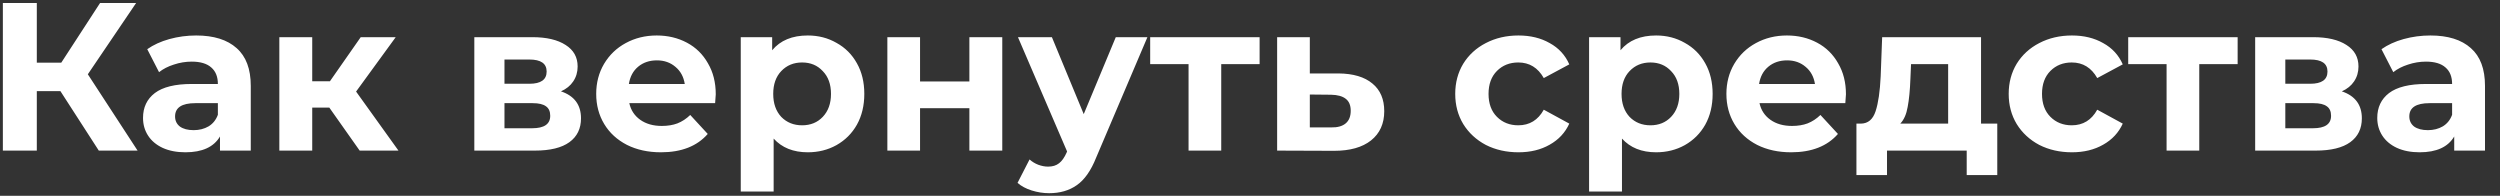<?xml version="1.0" encoding="UTF-8"?> <svg xmlns="http://www.w3.org/2000/svg" width="166" height="13" viewBox="0 0 166 13" fill="none"><rect x="0" y="0" width="166" height="13" fill="#333333" stroke="none"/> <path d="M4.012 6.052H2.444V10H0.19V0.2H2.444V4.162H4.068L6.644 0.2H9.038L5.832 4.932L9.136 10H6.56L4.012 6.052ZM13.025 2.356C14.191 2.356 15.088 2.636 15.713 3.196C16.338 3.747 16.651 4.582 16.651 5.702V10H14.607V9.062C14.196 9.762 13.431 10.112 12.311 10.112C11.732 10.112 11.228 10.014 10.799 9.818C10.379 9.622 10.057 9.351 9.833 9.006C9.609 8.661 9.497 8.269 9.497 7.83C9.497 7.13 9.758 6.579 10.281 6.178C10.813 5.777 11.63 5.576 12.731 5.576H14.467C14.467 5.1 14.322 4.736 14.033 4.484C13.743 4.223 13.309 4.092 12.731 4.092C12.329 4.092 11.933 4.157 11.541 4.288C11.158 4.409 10.832 4.577 10.561 4.792L9.777 3.266C10.188 2.977 10.678 2.753 11.247 2.594C11.825 2.435 12.418 2.356 13.025 2.356ZM12.857 8.642C13.23 8.642 13.562 8.558 13.851 8.39C14.14 8.213 14.345 7.956 14.467 7.62V6.85H12.969C12.073 6.85 11.625 7.144 11.625 7.732C11.625 8.012 11.732 8.236 11.947 8.404C12.171 8.563 12.474 8.642 12.857 8.642ZM21.866 7.144H20.732V10H18.548V2.468H20.732V5.394H21.908L23.952 2.468H26.276L23.644 6.08L26.458 10H23.882L21.866 7.144ZM37.249 6.066C38.136 6.365 38.579 6.962 38.579 7.858C38.579 8.539 38.323 9.067 37.809 9.44C37.296 9.813 36.531 10 35.513 10H31.495V2.468H35.345C36.288 2.468 37.025 2.641 37.557 2.986C38.089 3.322 38.355 3.798 38.355 4.414C38.355 4.787 38.257 5.119 38.061 5.408C37.875 5.688 37.604 5.907 37.249 6.066ZM33.497 5.562H35.149C35.915 5.562 36.297 5.291 36.297 4.75C36.297 4.218 35.915 3.952 35.149 3.952H33.497V5.562ZM35.331 8.516C36.134 8.516 36.535 8.241 36.535 7.69C36.535 7.401 36.442 7.191 36.255 7.06C36.069 6.92 35.775 6.85 35.373 6.85H33.497V8.516H35.331ZM47.526 6.262C47.526 6.29 47.512 6.486 47.484 6.85H41.786C41.889 7.317 42.132 7.685 42.514 7.956C42.897 8.227 43.373 8.362 43.942 8.362C44.334 8.362 44.68 8.306 44.978 8.194C45.286 8.073 45.571 7.886 45.832 7.634L46.994 8.894C46.285 9.706 45.249 10.112 43.886 10.112C43.037 10.112 42.286 9.949 41.632 9.622C40.979 9.286 40.475 8.824 40.12 8.236C39.766 7.648 39.588 6.981 39.588 6.234C39.588 5.497 39.761 4.834 40.106 4.246C40.461 3.649 40.942 3.187 41.548 2.86C42.164 2.524 42.85 2.356 43.606 2.356C44.344 2.356 45.011 2.515 45.608 2.832C46.206 3.149 46.672 3.607 47.008 4.204C47.354 4.792 47.526 5.478 47.526 6.262ZM43.62 4.008C43.126 4.008 42.71 4.148 42.374 4.428C42.038 4.708 41.833 5.091 41.758 5.576H45.468C45.394 5.1 45.188 4.722 44.852 4.442C44.516 4.153 44.106 4.008 43.62 4.008ZM53.638 2.356C54.338 2.356 54.973 2.519 55.542 2.846C56.121 3.163 56.574 3.616 56.9 4.204C57.227 4.783 57.39 5.459 57.39 6.234C57.39 7.009 57.227 7.69 56.9 8.278C56.574 8.857 56.121 9.309 55.542 9.636C54.973 9.953 54.338 10.112 53.638 10.112C52.677 10.112 51.921 9.809 51.37 9.202V12.716H49.186V2.468H51.272V3.336C51.814 2.683 52.602 2.356 53.638 2.356ZM53.26 8.32C53.82 8.32 54.278 8.133 54.632 7.76C54.996 7.377 55.178 6.869 55.178 6.234C55.178 5.599 54.996 5.095 54.632 4.722C54.278 4.339 53.82 4.148 53.26 4.148C52.7 4.148 52.238 4.339 51.874 4.722C51.52 5.095 51.342 5.599 51.342 6.234C51.342 6.869 51.52 7.377 51.874 7.76C52.238 8.133 52.7 8.32 53.26 8.32ZM58.921 2.468H61.091V5.408H64.367V2.468H66.551V10H64.367V7.186H61.091V10H58.921V2.468ZM76.188 2.468L72.786 10.462C72.441 11.33 72.011 11.941 71.498 12.296C70.994 12.651 70.382 12.828 69.664 12.828C69.272 12.828 68.885 12.767 68.502 12.646C68.119 12.525 67.806 12.357 67.564 12.142L68.362 10.588C68.53 10.737 68.721 10.854 68.936 10.938C69.16 11.022 69.379 11.064 69.594 11.064C69.892 11.064 70.135 10.989 70.322 10.84C70.508 10.7 70.677 10.462 70.826 10.126L70.854 10.056L67.592 2.468H69.846L71.96 7.578L74.088 2.468H76.188ZM83.638 4.26H81.09V10H78.92V4.26H76.372V2.468H83.638V4.26ZM88.876 4.876C89.856 4.885 90.607 5.109 91.13 5.548C91.653 5.977 91.914 6.589 91.914 7.382C91.914 8.213 91.62 8.861 91.032 9.328C90.453 9.785 89.637 10.014 88.582 10.014L84.802 10V2.468H86.972V4.876H88.876ZM88.386 8.46C88.806 8.469 89.128 8.381 89.352 8.194C89.576 8.007 89.688 7.727 89.688 7.354C89.688 6.99 89.576 6.724 89.352 6.556C89.137 6.388 88.815 6.299 88.386 6.29L86.972 6.276V8.46H88.386ZM100.827 10.112C100.025 10.112 99.301 9.949 98.657 9.622C98.023 9.286 97.523 8.824 97.159 8.236C96.805 7.648 96.627 6.981 96.627 6.234C96.627 5.487 96.805 4.82 97.159 4.232C97.523 3.644 98.023 3.187 98.657 2.86C99.301 2.524 100.025 2.356 100.827 2.356C101.621 2.356 102.311 2.524 102.899 2.86C103.497 3.187 103.931 3.658 104.201 4.274L102.507 5.184C102.115 4.493 101.551 4.148 100.813 4.148C100.244 4.148 99.773 4.335 99.399 4.708C99.026 5.081 98.839 5.59 98.839 6.234C98.839 6.878 99.026 7.387 99.399 7.76C99.773 8.133 100.244 8.32 100.813 8.32C101.56 8.32 102.125 7.975 102.507 7.284L104.201 8.208C103.931 8.805 103.497 9.272 102.899 9.608C102.311 9.944 101.621 10.112 100.827 10.112ZM109.967 2.356C110.667 2.356 111.301 2.519 111.871 2.846C112.449 3.163 112.902 3.616 113.229 4.204C113.555 4.783 113.719 5.459 113.719 6.234C113.719 7.009 113.555 7.69 113.229 8.278C112.902 8.857 112.449 9.309 111.871 9.636C111.301 9.953 110.667 10.112 109.967 10.112C109.005 10.112 108.249 9.809 107.699 9.202V12.716H105.515V2.468H107.601V3.336C108.142 2.683 108.931 2.356 109.967 2.356ZM109.589 8.32C110.149 8.32 110.606 8.133 110.961 7.76C111.325 7.377 111.507 6.869 111.507 6.234C111.507 5.599 111.325 5.095 110.961 4.722C110.606 4.339 110.149 4.148 109.589 4.148C109.029 4.148 108.567 4.339 108.203 4.722C107.848 5.095 107.671 5.599 107.671 6.234C107.671 6.869 107.848 7.377 108.203 7.76C108.567 8.133 109.029 8.32 109.589 8.32ZM122.571 6.262C122.571 6.29 122.557 6.486 122.529 6.85H116.831C116.934 7.317 117.177 7.685 117.559 7.956C117.942 8.227 118.418 8.362 118.987 8.362C119.379 8.362 119.725 8.306 120.023 8.194C120.331 8.073 120.616 7.886 120.877 7.634L122.039 8.894C121.33 9.706 120.294 10.112 118.931 10.112C118.082 10.112 117.331 9.949 116.677 9.622C116.024 9.286 115.52 8.824 115.165 8.236C114.811 7.648 114.633 6.981 114.633 6.234C114.633 5.497 114.806 4.834 115.151 4.246C115.506 3.649 115.987 3.187 116.593 2.86C117.209 2.524 117.895 2.356 118.651 2.356C119.389 2.356 120.056 2.515 120.653 2.832C121.251 3.149 121.717 3.607 122.053 4.204C122.399 4.792 122.571 5.478 122.571 6.262ZM118.665 4.008C118.171 4.008 117.755 4.148 117.419 4.428C117.083 4.708 116.878 5.091 116.803 5.576H120.513C120.439 5.1 120.233 4.722 119.897 4.442C119.561 4.153 119.151 4.008 118.665 4.008ZM132.619 8.208V11.624H130.589V10H125.297V11.624H123.267V8.208H123.575C124.042 8.199 124.364 7.923 124.541 7.382C124.718 6.841 124.83 6.071 124.877 5.072L124.975 2.468H131.541V8.208H132.619ZM126.851 5.226C126.823 5.991 126.762 6.617 126.669 7.102C126.585 7.587 126.422 7.956 126.179 8.208H129.357V4.26H126.893L126.851 5.226ZM137.577 10.112C136.775 10.112 136.051 9.949 135.407 9.622C134.773 9.286 134.273 8.824 133.909 8.236C133.555 7.648 133.377 6.981 133.377 6.234C133.377 5.487 133.555 4.82 133.909 4.232C134.273 3.644 134.773 3.187 135.407 2.86C136.051 2.524 136.775 2.356 137.577 2.356C138.371 2.356 139.061 2.524 139.649 2.86C140.247 3.187 140.681 3.658 140.951 4.274L139.257 5.184C138.865 4.493 138.301 4.148 137.563 4.148C136.994 4.148 136.523 4.335 136.149 4.708C135.776 5.081 135.589 5.59 135.589 6.234C135.589 6.878 135.776 7.387 136.149 7.76C136.523 8.133 136.994 8.32 137.563 8.32C138.31 8.32 138.875 7.975 139.257 7.284L140.951 8.208C140.681 8.805 140.247 9.272 139.649 9.608C139.061 9.944 138.371 10.112 137.577 10.112ZM148.579 4.26H146.031V10H143.861V4.26H141.313V2.468H148.579V4.26ZM155.497 6.066C156.384 6.365 156.827 6.962 156.827 7.858C156.827 8.539 156.571 9.067 156.057 9.44C155.544 9.813 154.779 10 153.761 10H149.743V2.468H153.593C154.536 2.468 155.273 2.641 155.805 2.986C156.337 3.322 156.603 3.798 156.603 4.414C156.603 4.787 156.505 5.119 156.309 5.408C156.123 5.688 155.852 5.907 155.497 6.066ZM151.745 5.562H153.397C154.163 5.562 154.545 5.291 154.545 4.75C154.545 4.218 154.163 3.952 153.397 3.952H151.745V5.562ZM153.579 8.516C154.382 8.516 154.783 8.241 154.783 7.69C154.783 7.401 154.69 7.191 154.503 7.06C154.317 6.92 154.023 6.85 153.621 6.85H151.745V8.516H153.579ZM161.378 2.356C162.545 2.356 163.441 2.636 164.066 3.196C164.692 3.747 165.004 4.582 165.004 5.702V10H162.96V9.062C162.55 9.762 161.784 10.112 160.664 10.112C160.086 10.112 159.582 10.014 159.152 9.818C158.732 9.622 158.41 9.351 158.186 9.006C157.962 8.661 157.85 8.269 157.85 7.83C157.85 7.13 158.112 6.579 158.634 6.178C159.166 5.777 159.983 5.576 161.084 5.576H162.82C162.82 5.1 162.676 4.736 162.386 4.484C162.097 4.223 161.663 4.092 161.084 4.092C160.683 4.092 160.286 4.157 159.894 4.288C159.512 4.409 159.185 4.577 158.914 4.792L158.13 3.266C158.541 2.977 159.031 2.753 159.6 2.594C160.179 2.435 160.772 2.356 161.378 2.356ZM161.21 8.642C161.584 8.642 161.915 8.558 162.204 8.39C162.494 8.213 162.699 7.956 162.82 7.62V6.85H161.322C160.426 6.85 159.978 7.144 159.978 7.732C159.978 8.012 160.086 8.236 160.3 8.404C160.524 8.563 160.828 8.642 161.21 8.642Z" fill="white"></path> </svg> 